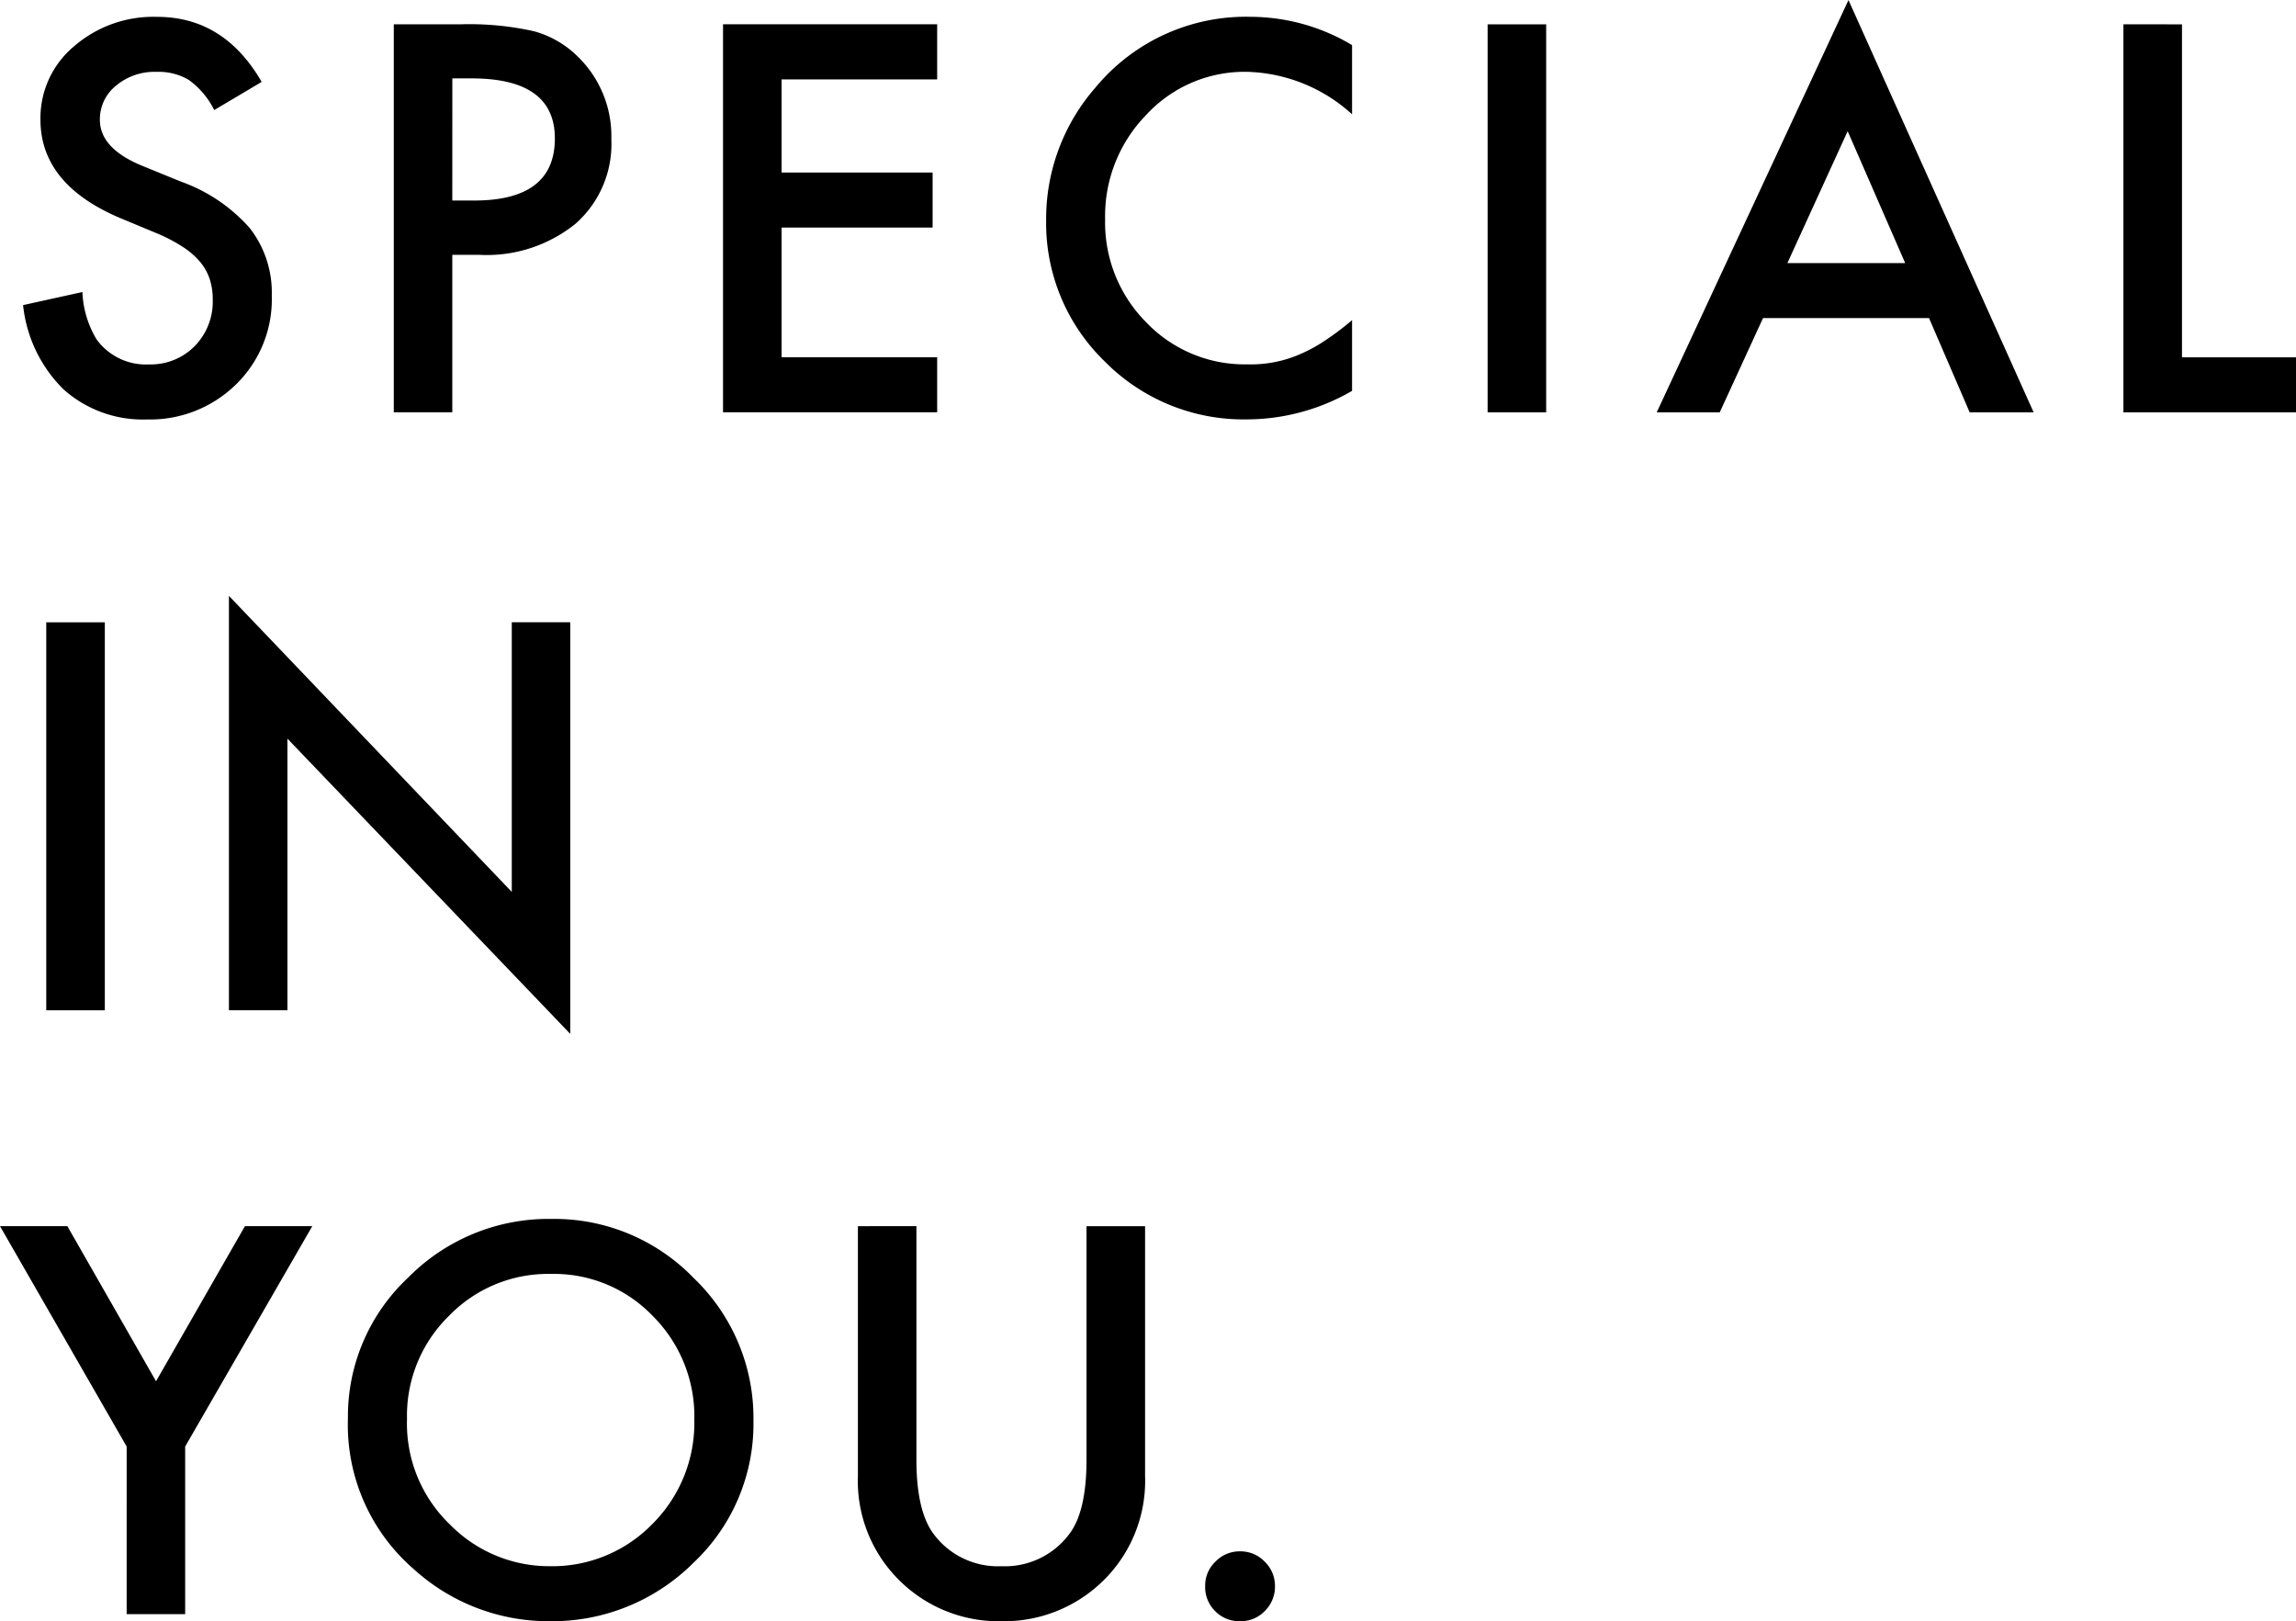 <svg xmlns="http://www.w3.org/2000/svg" viewBox="0 0 167.629 118.361"><g><path d="M19.105 5.98L15.64 8.035a6 6 0 00-1.855-2.2 4.318 4.318 0 00-2.366-.588 4.352 4.352 0 00-2.95 1.01 3.134 3.134 0 00-1.176 2.5q0 2.072 3.077 3.343l2.829 1.155a12.1 12.1 0 015.043 3.407 7.659 7.659 0 011.6 4.932 8.671 8.671 0 01-2.6 6.461 8.961 8.961 0 01-6.512 2.569 8.685 8.685 0 01-6.094-2.2 10.091 10.091 0 01-2.95-6.149l4.331-.955a7.244 7.244 0 001.029 3.45 4.44 4.44 0 003.851 1.834 4.492 4.492 0 003.32-1.337 4.634 4.634 0 001.315-3.389 4.75 4.75 0 00-.226-1.517 3.881 3.881 0 00-.715-1.264 5.718 5.718 0 00-1.26-1.082 11.777 11.777 0 00-1.833-.962l-2.729-1.136Q2.952 13.455 2.954 8.73a6.813 6.813 0 012.435-5.334 8.825 8.825 0 016.077-2.165q4.891-.003 7.639 4.749z"/><path d="M33.021 18.604v11.5h-4.27V1.776h4.839a21.681 21.681 0 015.375.5 7.258 7.258 0 013.231 1.867 8.092 8.092 0 012.437 6.017 7.754 7.754 0 01-2.607 6.168 10.305 10.305 0 01-7.022 2.277zm0-3.964h1.6q5.893 0 5.889-4.534 0-4.38-6.07-4.383h-1.415z"/><path d="M68.422 5.797H57.064v6.8H68.09v4.016H57.064v9.471h11.358V30.1H52.788V1.772h15.634z"/><path d="M98.713 3.293v5.051a11.843 11.843 0 00-7.663-3.1 9.77 9.77 0 00-7.36 3.138 10.577 10.577 0 00-3.006 7.631 10.337 10.337 0 003.006 7.526 9.951 9.951 0 007.376 3.062 9 9 0 003.834-.735 11.166 11.166 0 001.823-.993 19.986 19.986 0 001.99-1.5v5.163a15.355 15.355 0 01-7.7 2.083 14.24 14.24 0 01-10.365-4.238 14.053 14.053 0 01-4.27-10.312 14.556 14.556 0 013.575-9.647 14.251 14.251 0 0111.392-5.194 14.513 14.513 0 017.368 2.065z"/><path d="M112.885 1.777v28.328h-4.275V1.777z"/><path d="M140.836 23.223h-12.119l-3.161 6.882h-4.6l14-30.1 13.519 30.1h-4.67zm-1.74-4.016l-4.2-9.63-4.4 9.63z"/><path d="M159.305 1.777v24.311h8.324v4.016h-12.6V1.776z"/></g><g><path d="M7.653 45.434V73.76H3.377V45.434z"/><path d="M16.714 73.757V43.503l20.65 21.613V45.43h4.271v30.052l-20.65-21.555v19.831z"/></g><g><path d="M9.248 105.609L0 89.519h4.917l6.475 11.323 6.49-11.323h4.917l-9.281 16.09v12.238H9.247z"/><path d="M25.402 103.554a13.871 13.871 0 014.388-10.27 14.4 14.4 0 0110.49-4.293 14.159 14.159 0 0110.38 4.329 14.145 14.145 0 014.349 10.4 13.931 13.931 0 01-4.371 10.367 14.587 14.587 0 01-10.574 4.273 14.607 14.607 0 01-9.854-3.8 13.924 13.924 0 01-4.808-11.006zm4.313.049a10.217 10.217 0 003.151 7.714 10.14 10.14 0 007.242 3.028 10.19 10.19 0 007.523-3.082 10.408 10.408 0 003.061-7.589 10.353 10.353 0 00-3.023-7.586 9.987 9.987 0 00-7.445-3.081 10.072 10.072 0 00-7.464 3.081 10.179 10.179 0 00-3.045 7.515z"/><path d="M66.907 89.519v17.051q0 3.648 1.194 5.339a5.841 5.841 0 005.005 2.437 5.861 5.861 0 005.026-2.437c.79-1.092 1.193-2.869 1.193-5.339V89.521h4.276v18.239a10.206 10.206 0 01-2.789 7.372 10.336 10.336 0 01-7.706 3.23 10.282 10.282 0 01-7.686-3.23 10.184 10.184 0 01-2.785-7.372V89.521z"/><path d="M87.988 115.792a2.4 2.4 0 01.751-1.78 2.438 2.438 0 011.795-.752 2.443 2.443 0 011.8.752 2.467 2.467 0 01.751 1.8 2.488 2.488 0 01-.751 1.814 2.441 2.441 0 01-1.8.736 2.466 2.466 0 01-1.816-.736 2.465 2.465 0 01-.73-1.834z"/></g></svg>